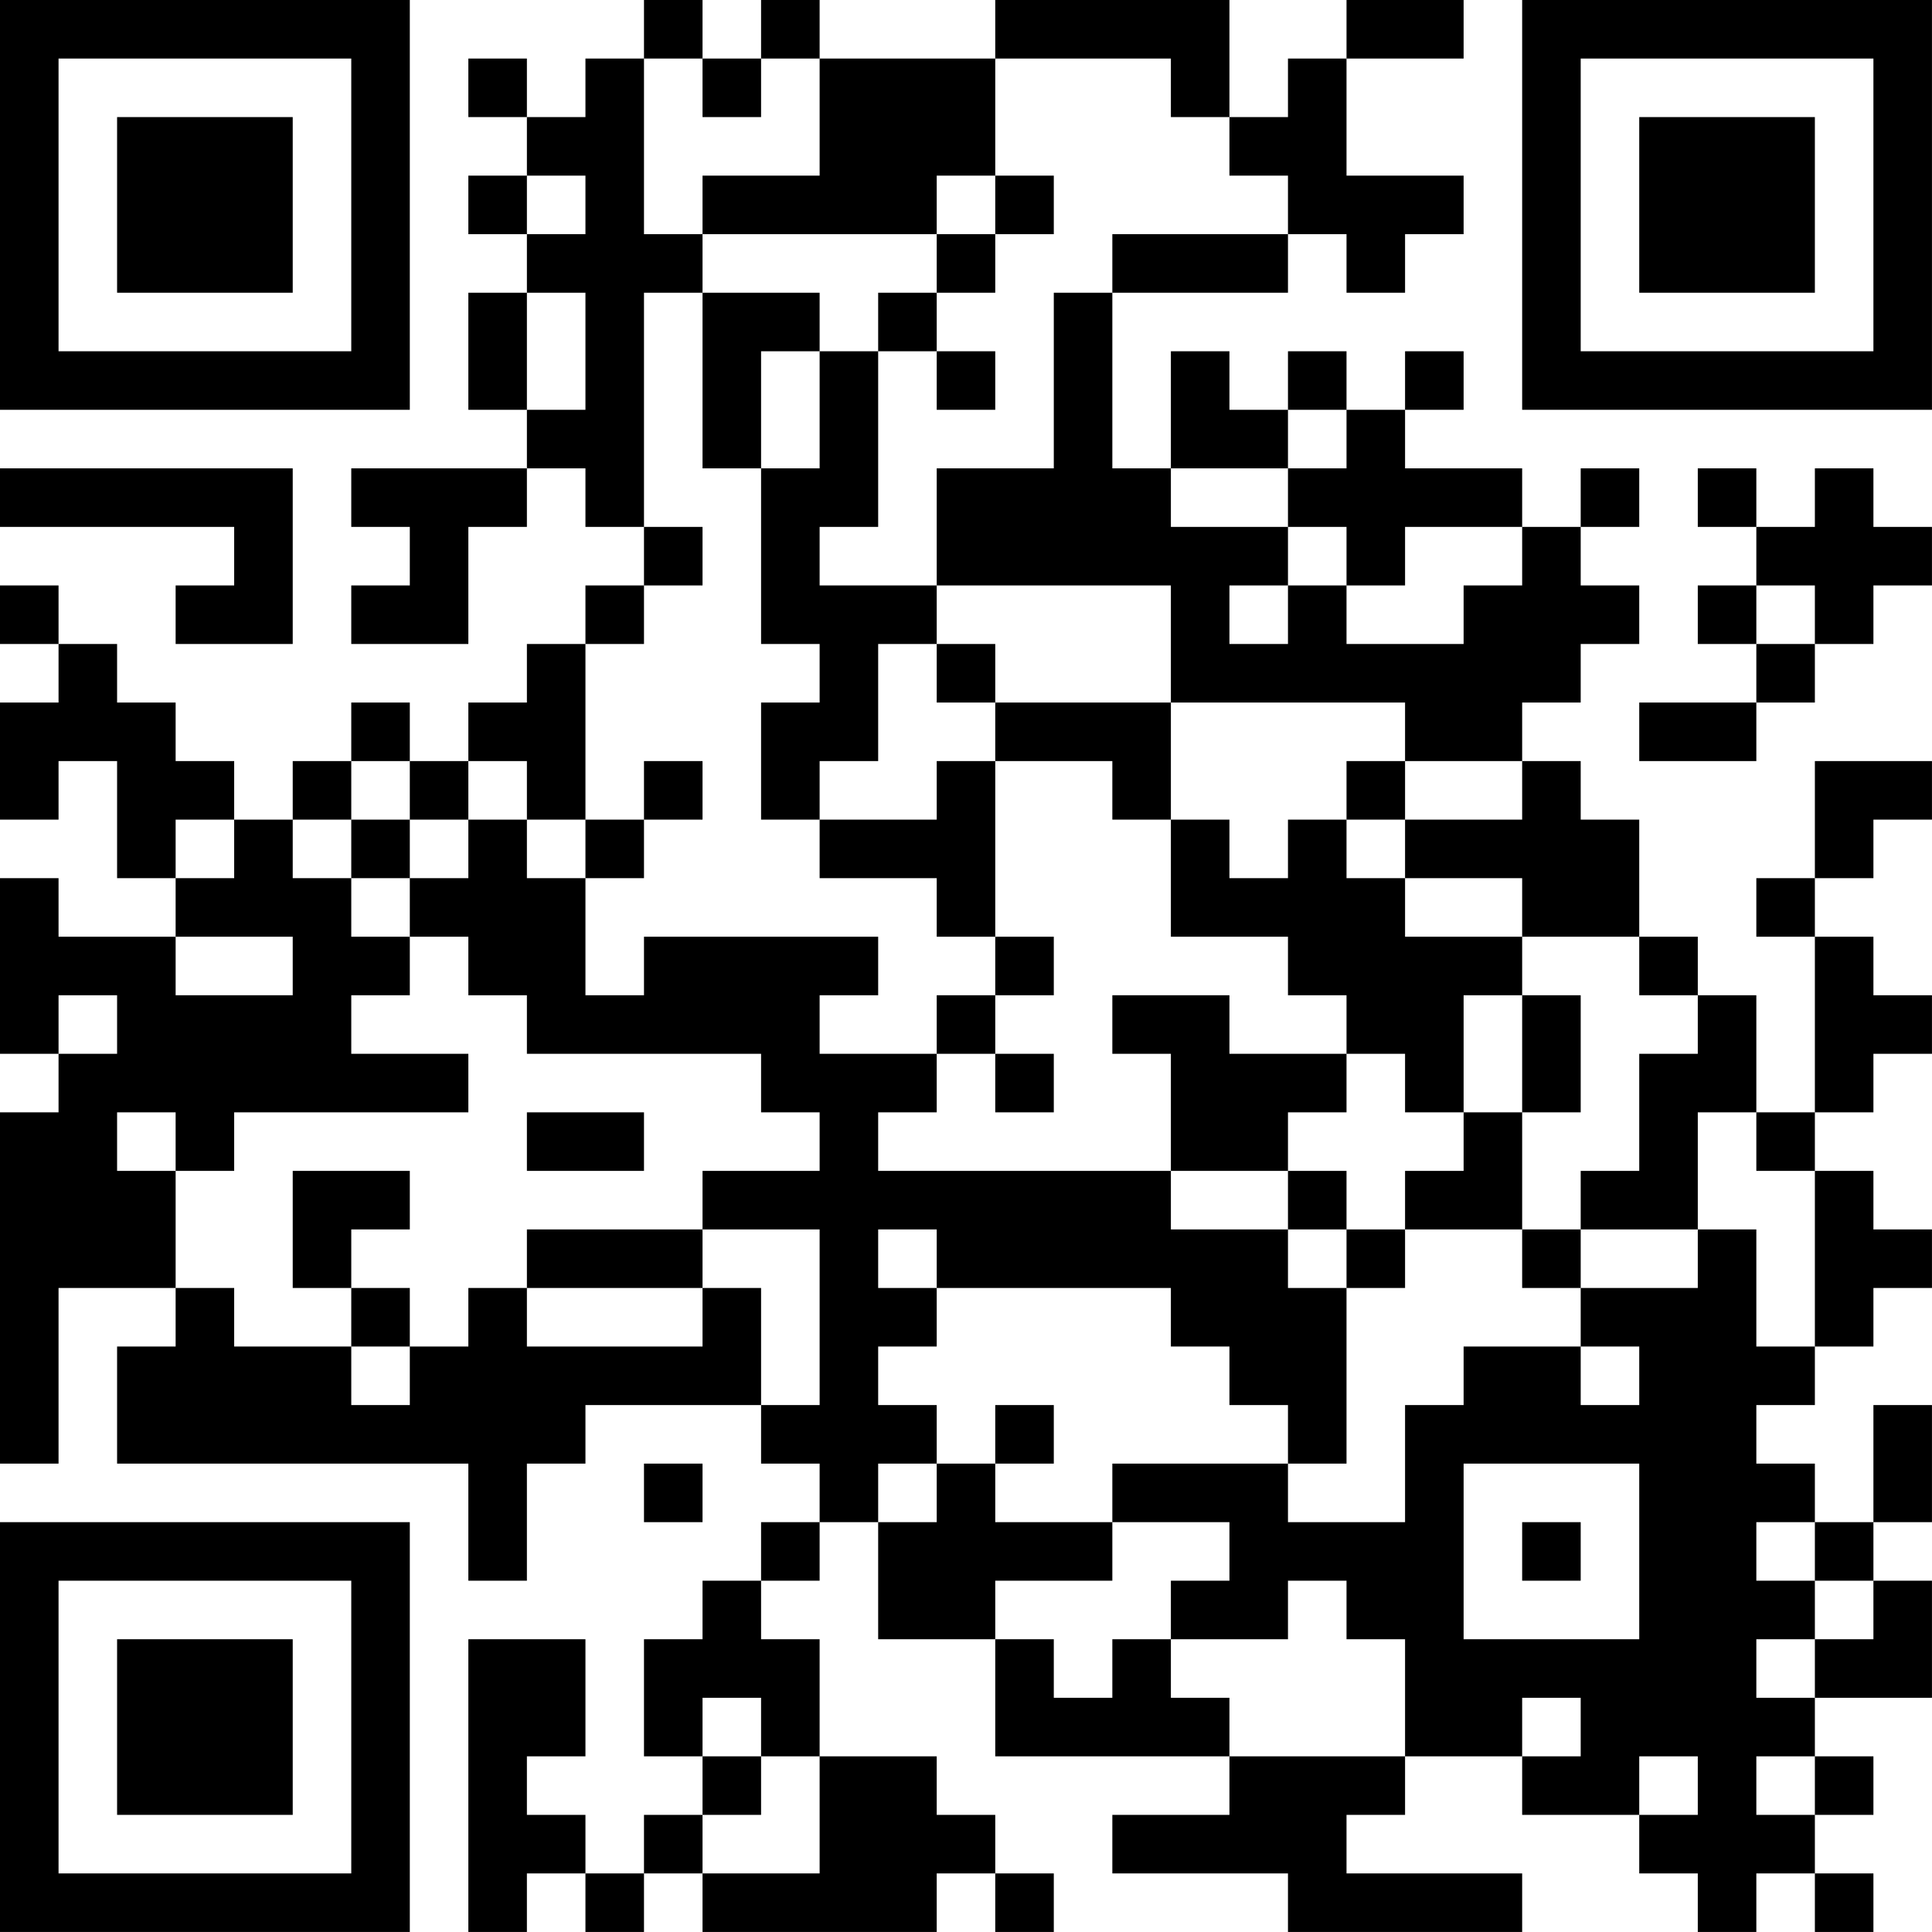 <?xml version="1.0" encoding="UTF-8"?>
<svg xmlns="http://www.w3.org/2000/svg" version="1.1" width="400" height="400" viewBox="0 0 400 400"><rect x="0" y="0" width="400" height="400" fill="#ffffff"/><g transform="scale(12.121)"><g transform="translate(0,0)"><path fill-rule="evenodd" d="M11 0L11 1L10 1L10 2L9 2L9 1L8 1L8 2L9 2L9 3L8 3L8 4L9 4L9 5L8 5L8 7L9 7L9 8L6 8L6 9L7 9L7 10L6 10L6 11L8 11L8 9L9 9L9 8L10 8L10 9L11 9L11 10L10 10L10 11L9 11L9 12L8 12L8 13L7 13L7 12L6 12L6 13L5 13L5 14L4 14L4 13L3 13L3 12L2 12L2 11L1 11L1 10L0 10L0 11L1 11L1 12L0 12L0 14L1 14L1 13L2 13L2 15L3 15L3 16L1 16L1 15L0 15L0 18L1 18L1 19L0 19L0 25L1 25L1 22L3 22L3 23L2 23L2 25L8 25L8 27L9 27L9 25L10 25L10 24L13 24L13 25L14 25L14 26L13 26L13 27L12 27L12 28L11 28L11 30L12 30L12 31L11 31L11 32L10 32L10 31L9 31L9 30L10 30L10 28L8 28L8 33L9 33L9 32L10 32L10 33L11 33L11 32L12 32L12 33L16 33L16 32L17 32L17 33L18 33L18 32L17 32L17 31L16 31L16 30L14 30L14 28L13 28L13 27L14 27L14 26L15 26L15 28L17 28L17 30L21 30L21 31L19 31L19 32L22 32L22 33L26 33L26 32L23 32L23 31L24 31L24 30L26 30L26 31L28 31L28 32L29 32L29 33L30 33L30 32L31 32L31 33L32 33L32 32L31 32L31 31L32 31L32 30L31 30L31 29L33 29L33 27L32 27L32 26L33 26L33 24L32 24L32 26L31 26L31 25L30 25L30 24L31 24L31 23L32 23L32 22L33 22L33 21L32 21L32 20L31 20L31 19L32 19L32 18L33 18L33 17L32 17L32 16L31 16L31 15L32 15L32 14L33 14L33 13L31 13L31 15L30 15L30 16L31 16L31 19L30 19L30 17L29 17L29 16L28 16L28 14L27 14L27 13L26 13L26 12L27 12L27 11L28 11L28 10L27 10L27 9L28 9L28 8L27 8L27 9L26 9L26 8L24 8L24 7L25 7L25 6L24 6L24 7L23 7L23 6L22 6L22 7L21 7L21 6L20 6L20 8L19 8L19 5L22 5L22 4L23 4L23 5L24 5L24 4L25 4L25 3L23 3L23 1L25 1L25 0L23 0L23 1L22 1L22 2L21 2L21 0L17 0L17 1L14 1L14 0L13 0L13 1L12 1L12 0ZM11 1L11 4L12 4L12 5L11 5L11 9L12 9L12 10L11 10L11 11L10 11L10 14L9 14L9 13L8 13L8 14L7 14L7 13L6 13L6 14L5 14L5 15L6 15L6 16L7 16L7 17L6 17L6 18L8 18L8 19L4 19L4 20L3 20L3 19L2 19L2 20L3 20L3 22L4 22L4 23L6 23L6 24L7 24L7 23L8 23L8 22L9 22L9 23L12 23L12 22L13 22L13 24L14 24L14 21L12 21L12 20L14 20L14 19L13 19L13 18L9 18L9 17L8 17L8 16L7 16L7 15L8 15L8 14L9 14L9 15L10 15L10 17L11 17L11 16L15 16L15 17L14 17L14 18L16 18L16 19L15 19L15 20L20 20L20 21L22 21L22 22L23 22L23 25L22 25L22 24L21 24L21 23L20 23L20 22L16 22L16 21L15 21L15 22L16 22L16 23L15 23L15 24L16 24L16 25L15 25L15 26L16 26L16 25L17 25L17 26L19 26L19 27L17 27L17 28L18 28L18 29L19 29L19 28L20 28L20 29L21 29L21 30L24 30L24 28L23 28L23 27L22 27L22 28L20 28L20 27L21 27L21 26L19 26L19 25L22 25L22 26L24 26L24 24L25 24L25 23L27 23L27 24L28 24L28 23L27 23L27 22L29 22L29 21L30 21L30 23L31 23L31 20L30 20L30 19L29 19L29 21L27 21L27 20L28 20L28 18L29 18L29 17L28 17L28 16L26 16L26 15L24 15L24 14L26 14L26 13L24 13L24 12L20 12L20 10L16 10L16 8L18 8L18 5L19 5L19 4L22 4L22 3L21 3L21 2L20 2L20 1L17 1L17 3L16 3L16 4L12 4L12 3L14 3L14 1L13 1L13 2L12 2L12 1ZM9 3L9 4L10 4L10 3ZM17 3L17 4L16 4L16 5L15 5L15 6L14 6L14 5L12 5L12 8L13 8L13 11L14 11L14 12L13 12L13 14L14 14L14 15L16 15L16 16L17 16L17 17L16 17L16 18L17 18L17 19L18 19L18 18L17 18L17 17L18 17L18 16L17 16L17 13L19 13L19 14L20 14L20 16L22 16L22 17L23 17L23 18L21 18L21 17L19 17L19 18L20 18L20 20L22 20L22 21L23 21L23 22L24 22L24 21L26 21L26 22L27 22L27 21L26 21L26 19L27 19L27 17L26 17L26 16L24 16L24 15L23 15L23 14L24 14L24 13L23 13L23 14L22 14L22 15L21 15L21 14L20 14L20 12L17 12L17 11L16 11L16 10L14 10L14 9L15 9L15 6L16 6L16 7L17 7L17 6L16 6L16 5L17 5L17 4L18 4L18 3ZM9 5L9 7L10 7L10 5ZM13 6L13 8L14 8L14 6ZM22 7L22 8L20 8L20 9L22 9L22 10L21 10L21 11L22 11L22 10L23 10L23 11L25 11L25 10L26 10L26 9L24 9L24 10L23 10L23 9L22 9L22 8L23 8L23 7ZM0 8L0 9L4 9L4 10L3 10L3 11L5 11L5 8ZM29 8L29 9L30 9L30 10L29 10L29 11L30 11L30 12L28 12L28 13L30 13L30 12L31 12L31 11L32 11L32 10L33 10L33 9L32 9L32 8L31 8L31 9L30 9L30 8ZM30 10L30 11L31 11L31 10ZM15 11L15 13L14 13L14 14L16 14L16 13L17 13L17 12L16 12L16 11ZM11 13L11 14L10 14L10 15L11 15L11 14L12 14L12 13ZM3 14L3 15L4 15L4 14ZM6 14L6 15L7 15L7 14ZM3 16L3 17L5 17L5 16ZM1 17L1 18L2 18L2 17ZM25 17L25 19L24 19L24 18L23 18L23 19L22 19L22 20L23 20L23 21L24 21L24 20L25 20L25 19L26 19L26 17ZM9 19L9 20L11 20L11 19ZM5 20L5 22L6 22L6 23L7 23L7 22L6 22L6 21L7 21L7 20ZM9 21L9 22L12 22L12 21ZM17 24L17 25L18 25L18 24ZM11 25L11 26L12 26L12 25ZM25 25L25 28L28 28L28 25ZM26 26L26 27L27 27L27 26ZM30 26L30 27L31 27L31 28L30 28L30 29L31 29L31 28L32 28L32 27L31 27L31 26ZM12 29L12 30L13 30L13 31L12 31L12 32L14 32L14 30L13 30L13 29ZM26 29L26 30L27 30L27 29ZM28 30L28 31L29 31L29 30ZM30 30L30 31L31 31L31 30ZM0 0L0 7L7 7L7 0ZM1 1L1 6L6 6L6 1ZM2 2L2 5L5 5L5 2ZM26 0L26 7L33 7L33 0ZM27 1L27 6L32 6L32 1ZM28 2L28 5L31 5L31 2ZM0 26L0 33L7 33L7 26ZM1 27L1 32L6 32L6 27ZM2 28L2 31L5 31L5 28Z" fill="#000000"/></g></g></svg>
